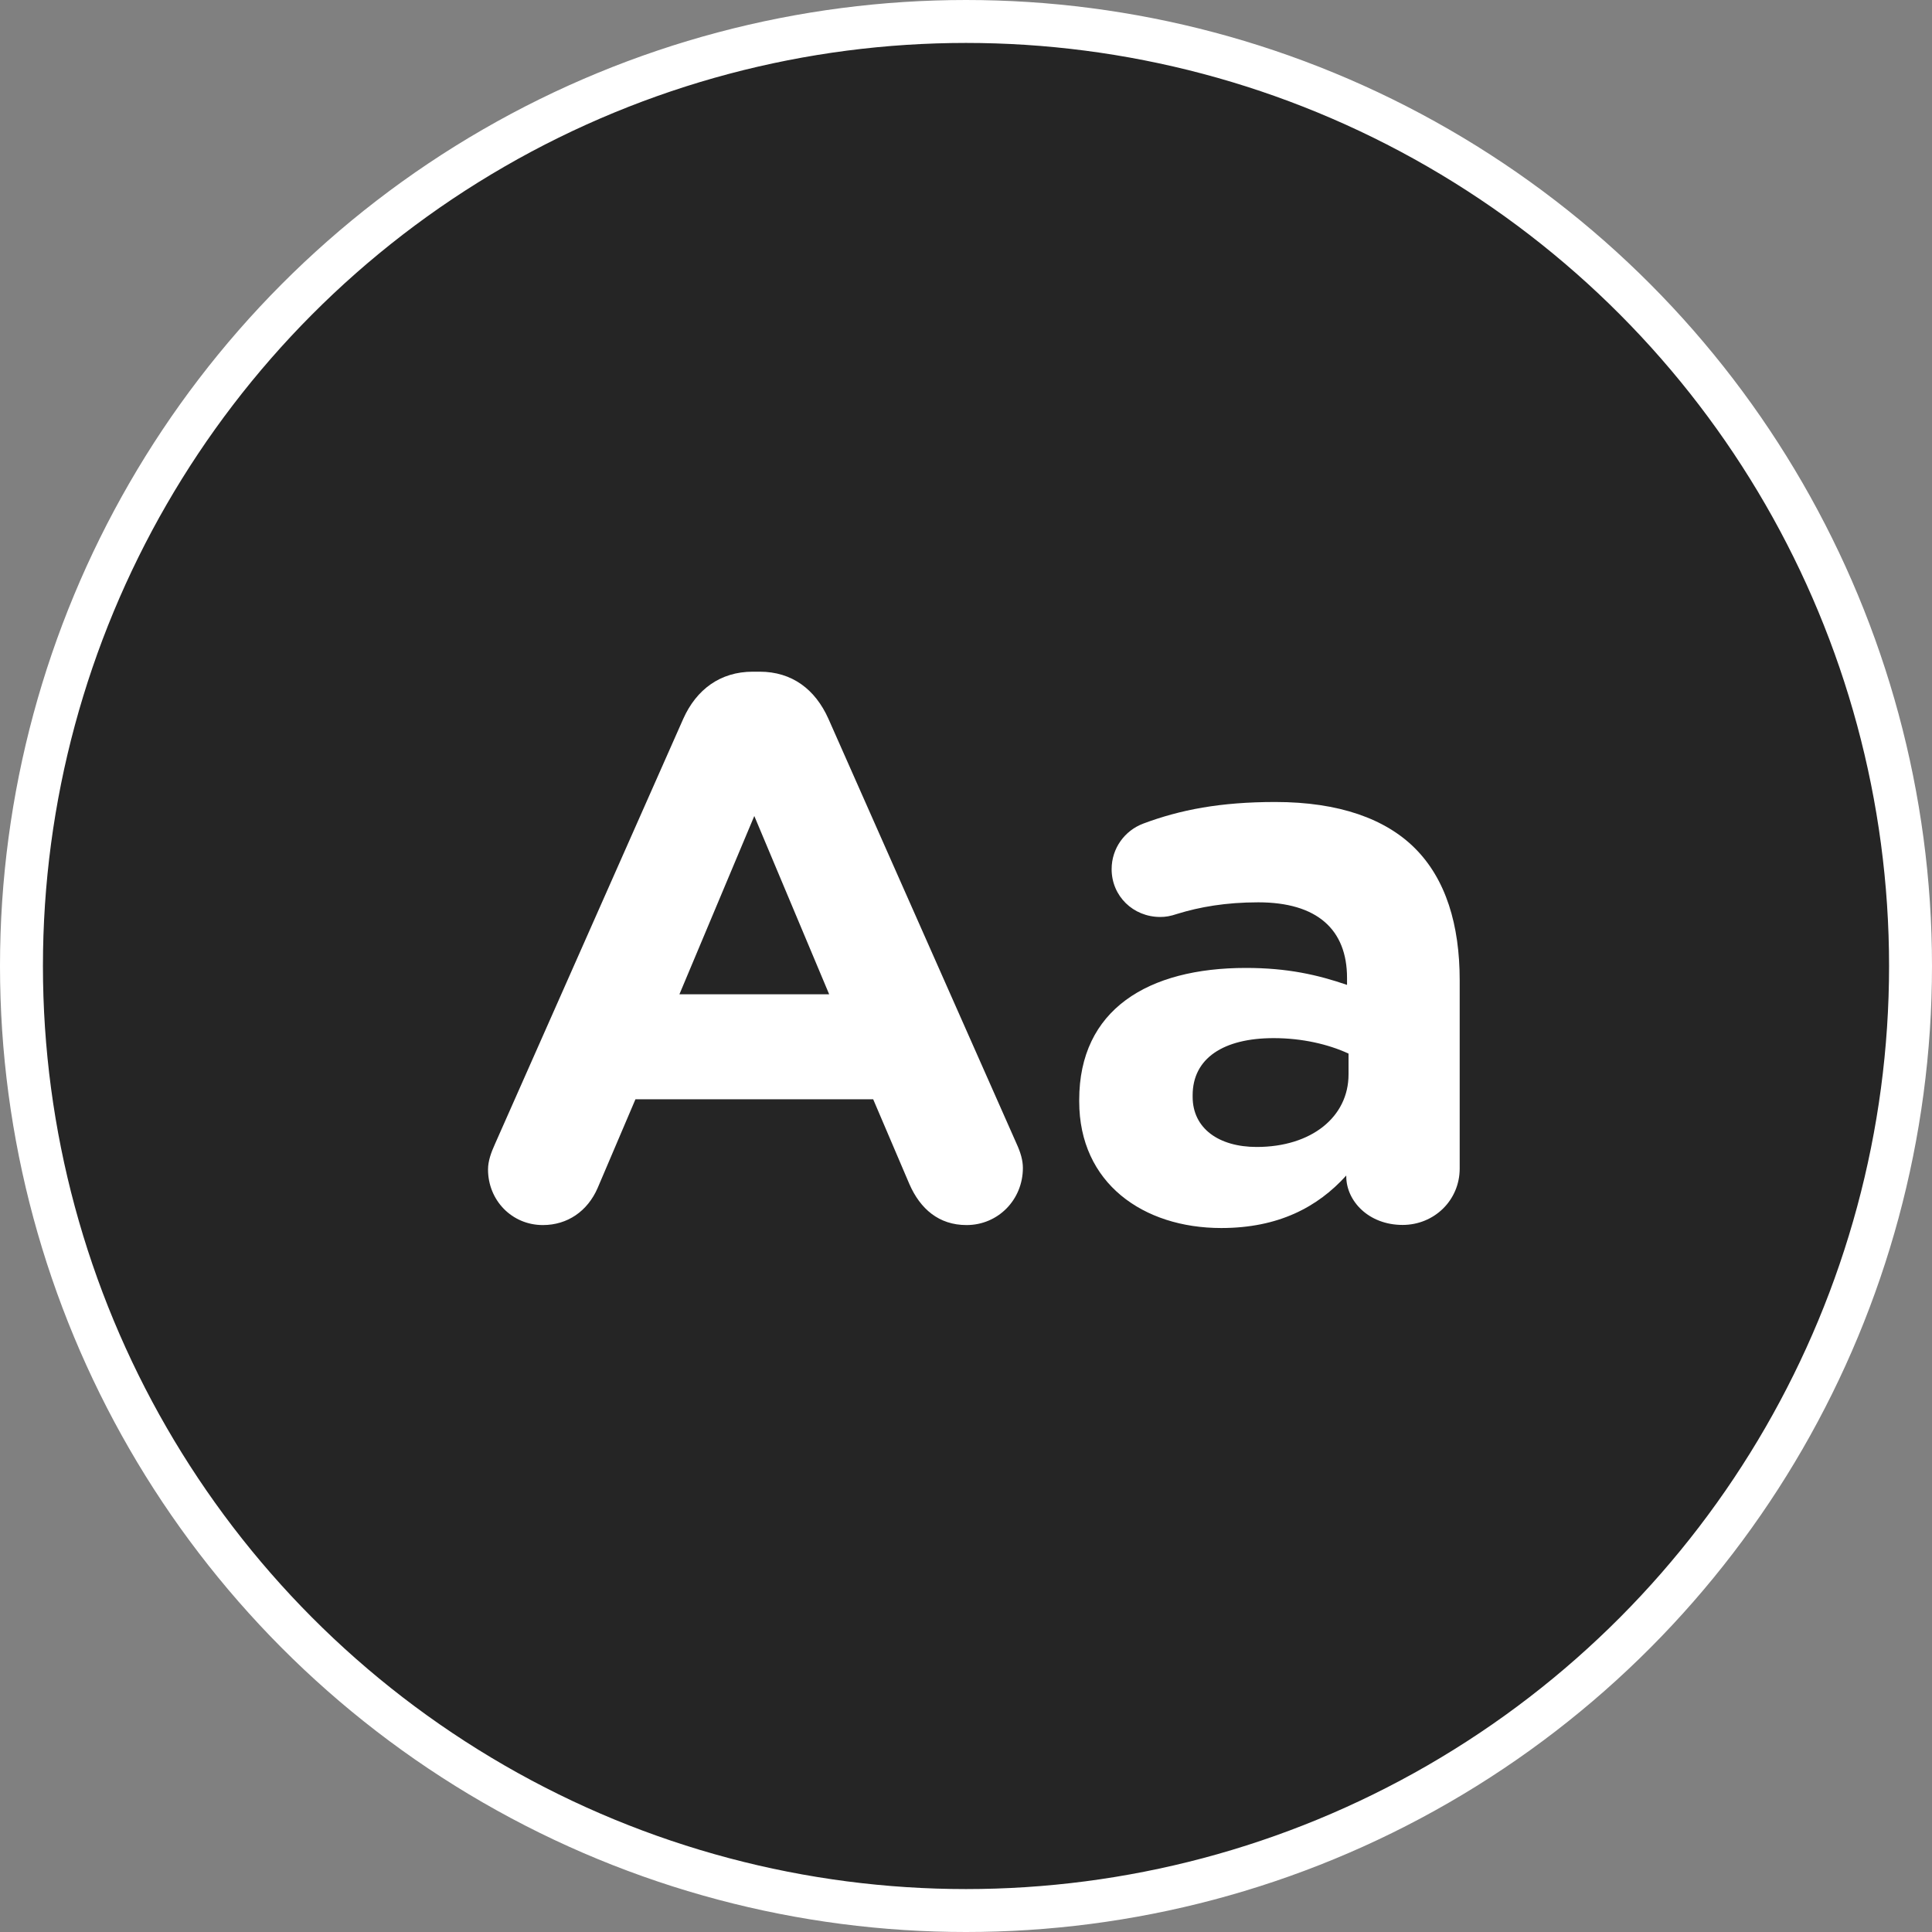 <svg width="45" height="45" viewBox="0 0 45 45" fill="none" xmlns="http://www.w3.org/2000/svg">
<rect x="0" y="0" width="45" height="45" fill="#808080" stroke="none"/>
<circle cx="22.5" cy="22.5" r="22" fill="#252525" stroke="white"/>
<path d="M11.529 26.646L15.915 16.741C16.221 16.058 16.778 15.645 17.533 15.645H17.695C18.45 15.645 18.989 16.058 19.295 16.741L23.681 26.646C23.771 26.844 23.825 27.024 23.825 27.204C23.825 27.941 23.25 28.534 22.513 28.534C21.866 28.534 21.434 28.156 21.182 27.581L20.338 25.604H14.801L13.92 27.671C13.686 28.21 13.219 28.534 12.644 28.534C11.924 28.534 11.367 27.959 11.367 27.239C11.367 27.042 11.439 26.844 11.529 26.646ZM19.313 23.159L17.569 19.006L15.825 23.159H19.313Z" fill="white"/>
<path d="M25.137 25.655V25.619C25.137 23.515 26.737 22.545 29.02 22.545C29.991 22.545 30.692 22.706 31.375 22.94V22.778C31.375 21.646 30.674 21.017 29.307 21.017C28.552 21.017 27.941 21.125 27.42 21.286C27.258 21.34 27.15 21.358 27.024 21.358C26.395 21.358 25.892 20.873 25.892 20.244C25.892 19.758 26.197 19.345 26.629 19.183C27.492 18.86 28.427 18.68 29.703 18.68C31.195 18.68 32.273 19.075 32.957 19.758C33.676 20.477 33.999 21.538 33.999 22.832V27.218C33.999 27.956 33.406 28.531 32.669 28.531C31.878 28.531 31.357 27.974 31.357 27.398V27.38C30.692 28.117 29.775 28.603 28.445 28.603C26.629 28.603 25.137 27.56 25.137 25.655ZM31.41 25.025V24.54C30.943 24.324 30.332 24.18 29.667 24.18C28.498 24.18 27.779 24.648 27.779 25.511V25.547C27.779 26.284 28.39 26.715 29.271 26.715C30.548 26.715 31.41 26.014 31.41 25.025Z" fill="white"/>
</svg>

